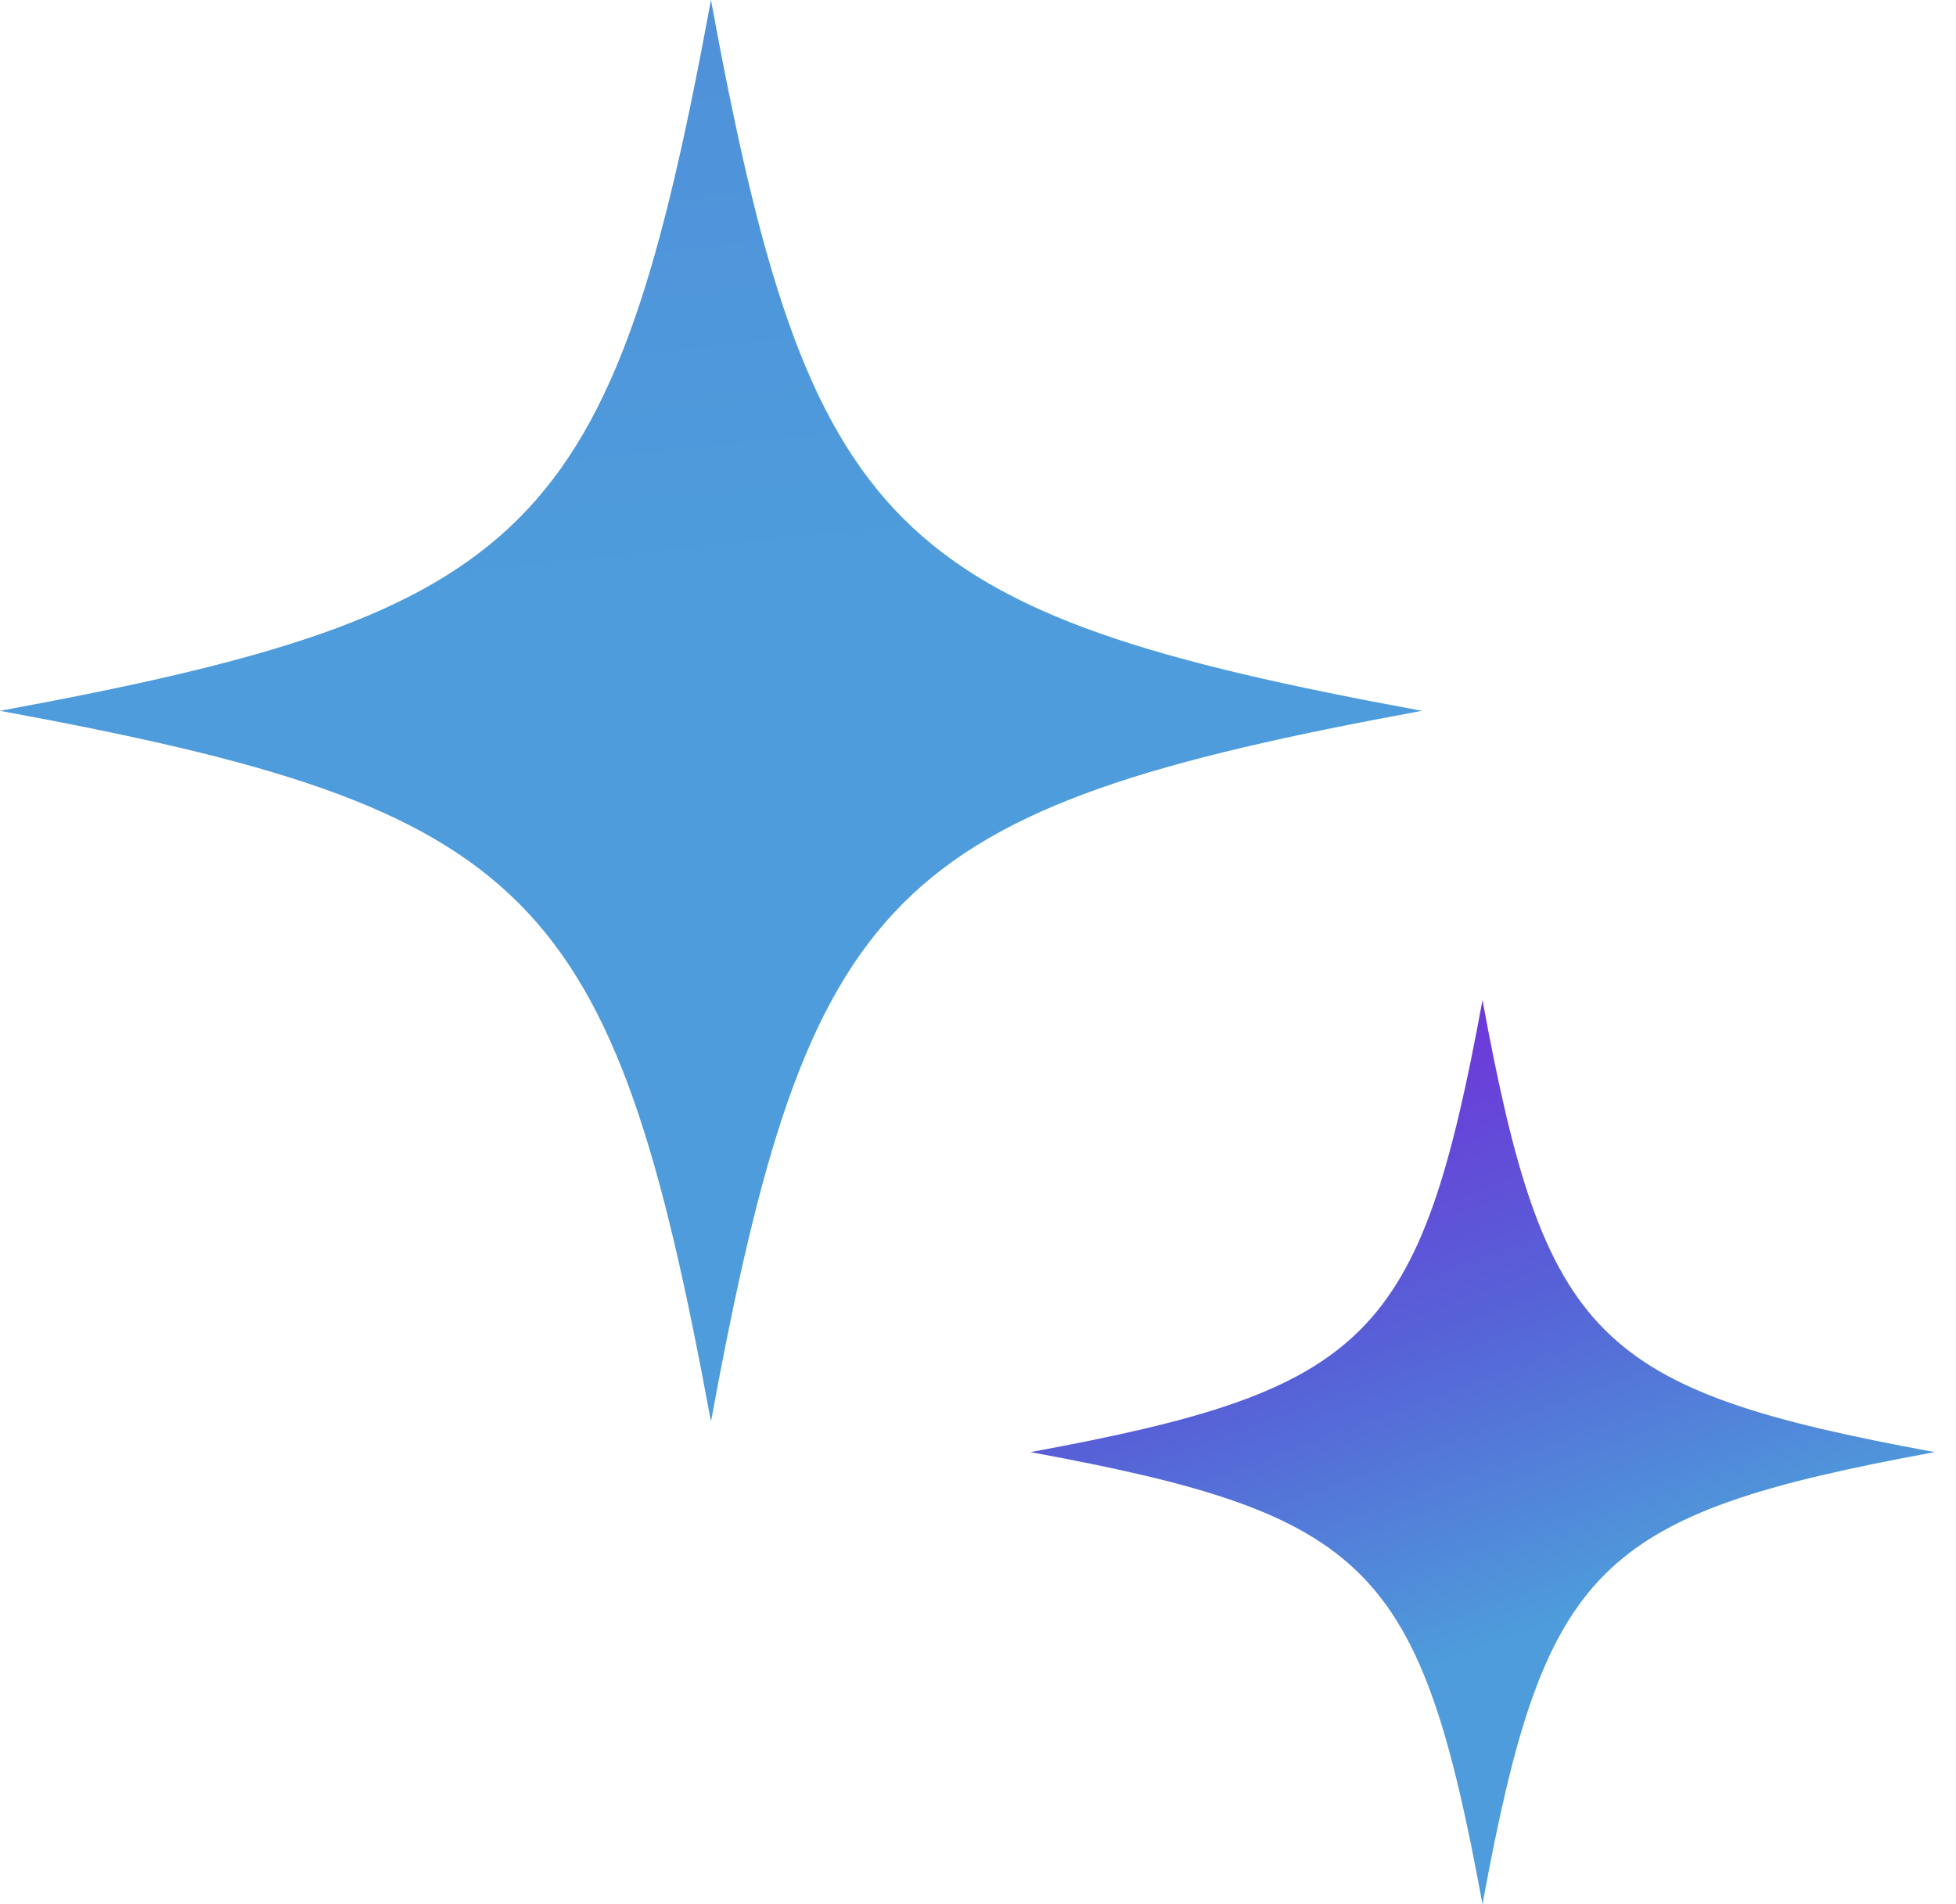 <svg width="38" height="37" viewBox="0 0 38 37" fill="none" xmlns="http://www.w3.org/2000/svg">
<path d="M13.812 0C11.905 10.359 10.359 11.905 0 13.812C10.359 15.719 11.905 17.265 13.812 27.623C15.719 17.265 17.265 15.719 27.624 13.812C17.265 11.905 15.719 10.359 13.812 0Z" fill="url(#paint0_linear_280_4396)"/>
<path d="M28.801 19.433C27.589 26.02 26.605 27.004 20.018 28.216C26.605 29.429 27.589 30.412 28.801 37C30.014 30.412 30.997 29.429 37.585 28.216C30.997 27.004 30.014 26.02 28.801 19.433Z" fill="url(#paint1_linear_280_4396)"/>
<defs>
<linearGradient id="paint0_linear_280_4396" x1="29.558" y1="15.043" x2="15.746" y2="-117.157" gradientUnits="userSpaceOnUse">
<stop offset="0.042" stop-color="#4E9CDB"/>
<stop offset="0.469" stop-color="#5761D7"/>
<stop offset="1" stop-color="#7628DA"/>
</linearGradient>
<linearGradient id="paint1_linear_280_4396" x1="38.816" y1="28.999" x2="33.87" y2="15.478" gradientUnits="userSpaceOnUse">
<stop offset="0.042" stop-color="#4E9CDB"/>
<stop offset="0.469" stop-color="#5761D7"/>
<stop offset="1" stop-color="#7628DA"/>
</linearGradient>
</defs>
</svg>
